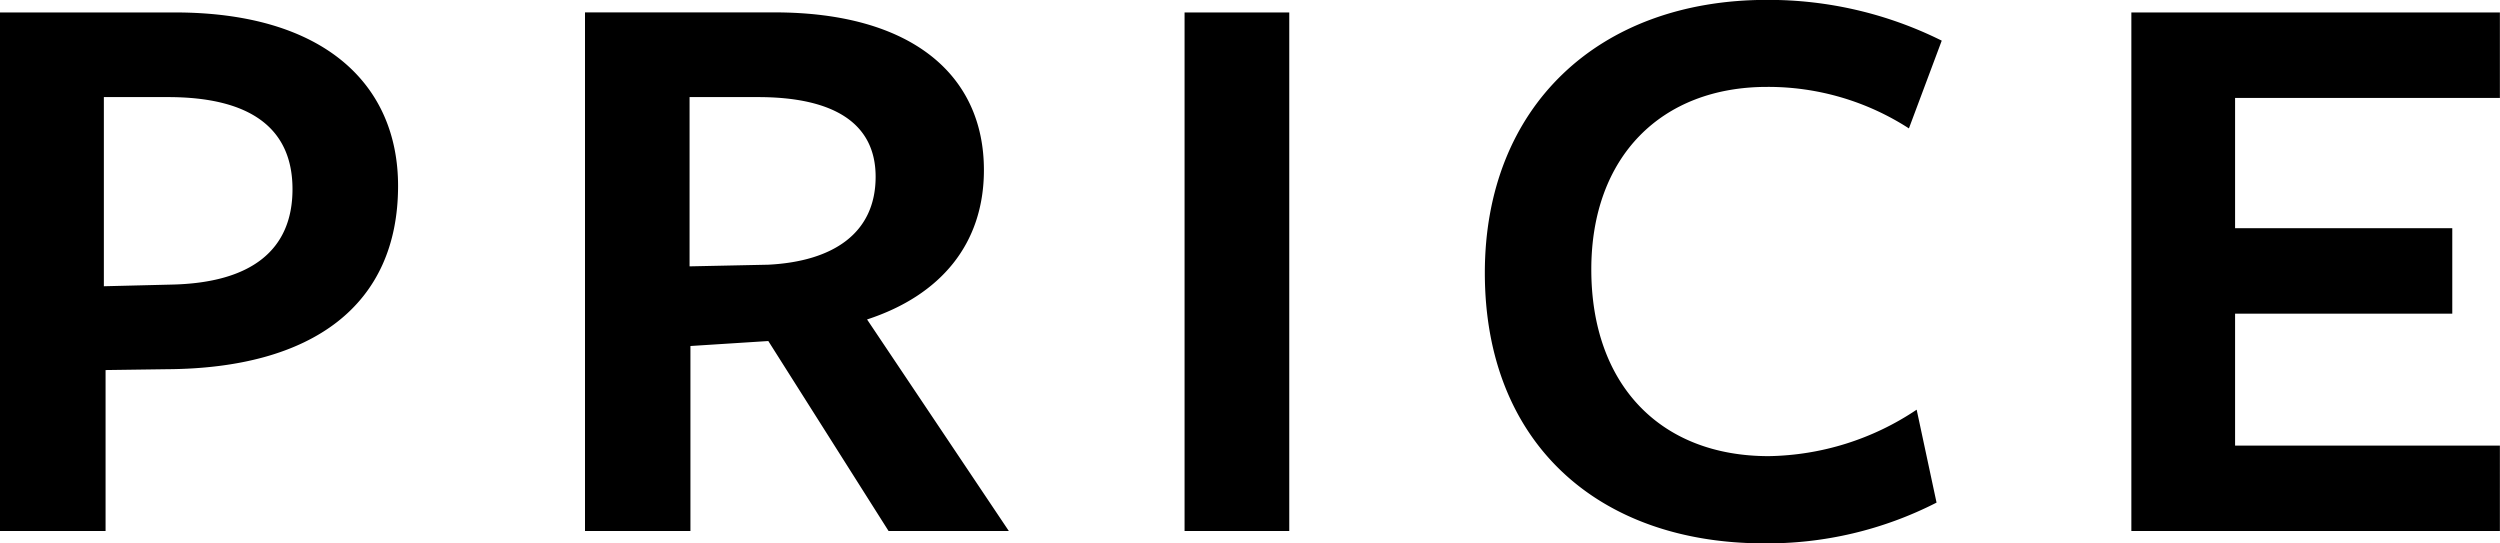 <svg xmlns="http://www.w3.org/2000/svg" width="92" height="20" viewBox="0 0 92 20">
  <path id="パス_1910" data-name="パス 1910" d="M143.841,18.36c0-3.725-2.707-6.382-8.216-6.382h-6.433V31.062h3.885V25.138l2.261-.031C140.688,25.077,143.841,22.757,143.841,18.36Zm-3.885.122c0,2.229-1.5,3.45-4.458,3.511l-2.484.061V15.093h2.357C138.427,15.093,139.956,16.253,139.956,18.482ZM154.6,24.253l2.866-.183,4.426,6.992h4.426L161.1,23.276c2.707-.885,4.3-2.779,4.3-5.5,0-3.511-2.675-5.8-7.706-5.8h-6.974V31.062H154.6Zm-.032-2.931V15.093h2.516c2.771,0,4.331.947,4.331,2.931,0,2.076-1.56,3.115-3.949,3.237Zm22.069,9.74V11.978h-3.853V31.062Zm24.011-18.046a14.293,14.293,0,0,0-6.433-1.5c-6.21,0-10.381,3.939-10.381,10.046,0,6.26,4.172,9.954,10.286,9.954a13.684,13.684,0,0,0,6.337-1.5l-.732-3.42a10.033,10.033,0,0,1-5.445,1.71c-4.012,0-6.528-2.656-6.528-6.87,0-4.153,2.579-6.718,6.465-6.718a9.539,9.539,0,0,1,5.223,1.527Zm20.54,18.046V27.917h-9.745V23.062h7.993V19.917h-7.993V15.123h9.745V11.978H207.626V31.062Z" transform="translate(-129.192 -11.52)"/>
</svg>
